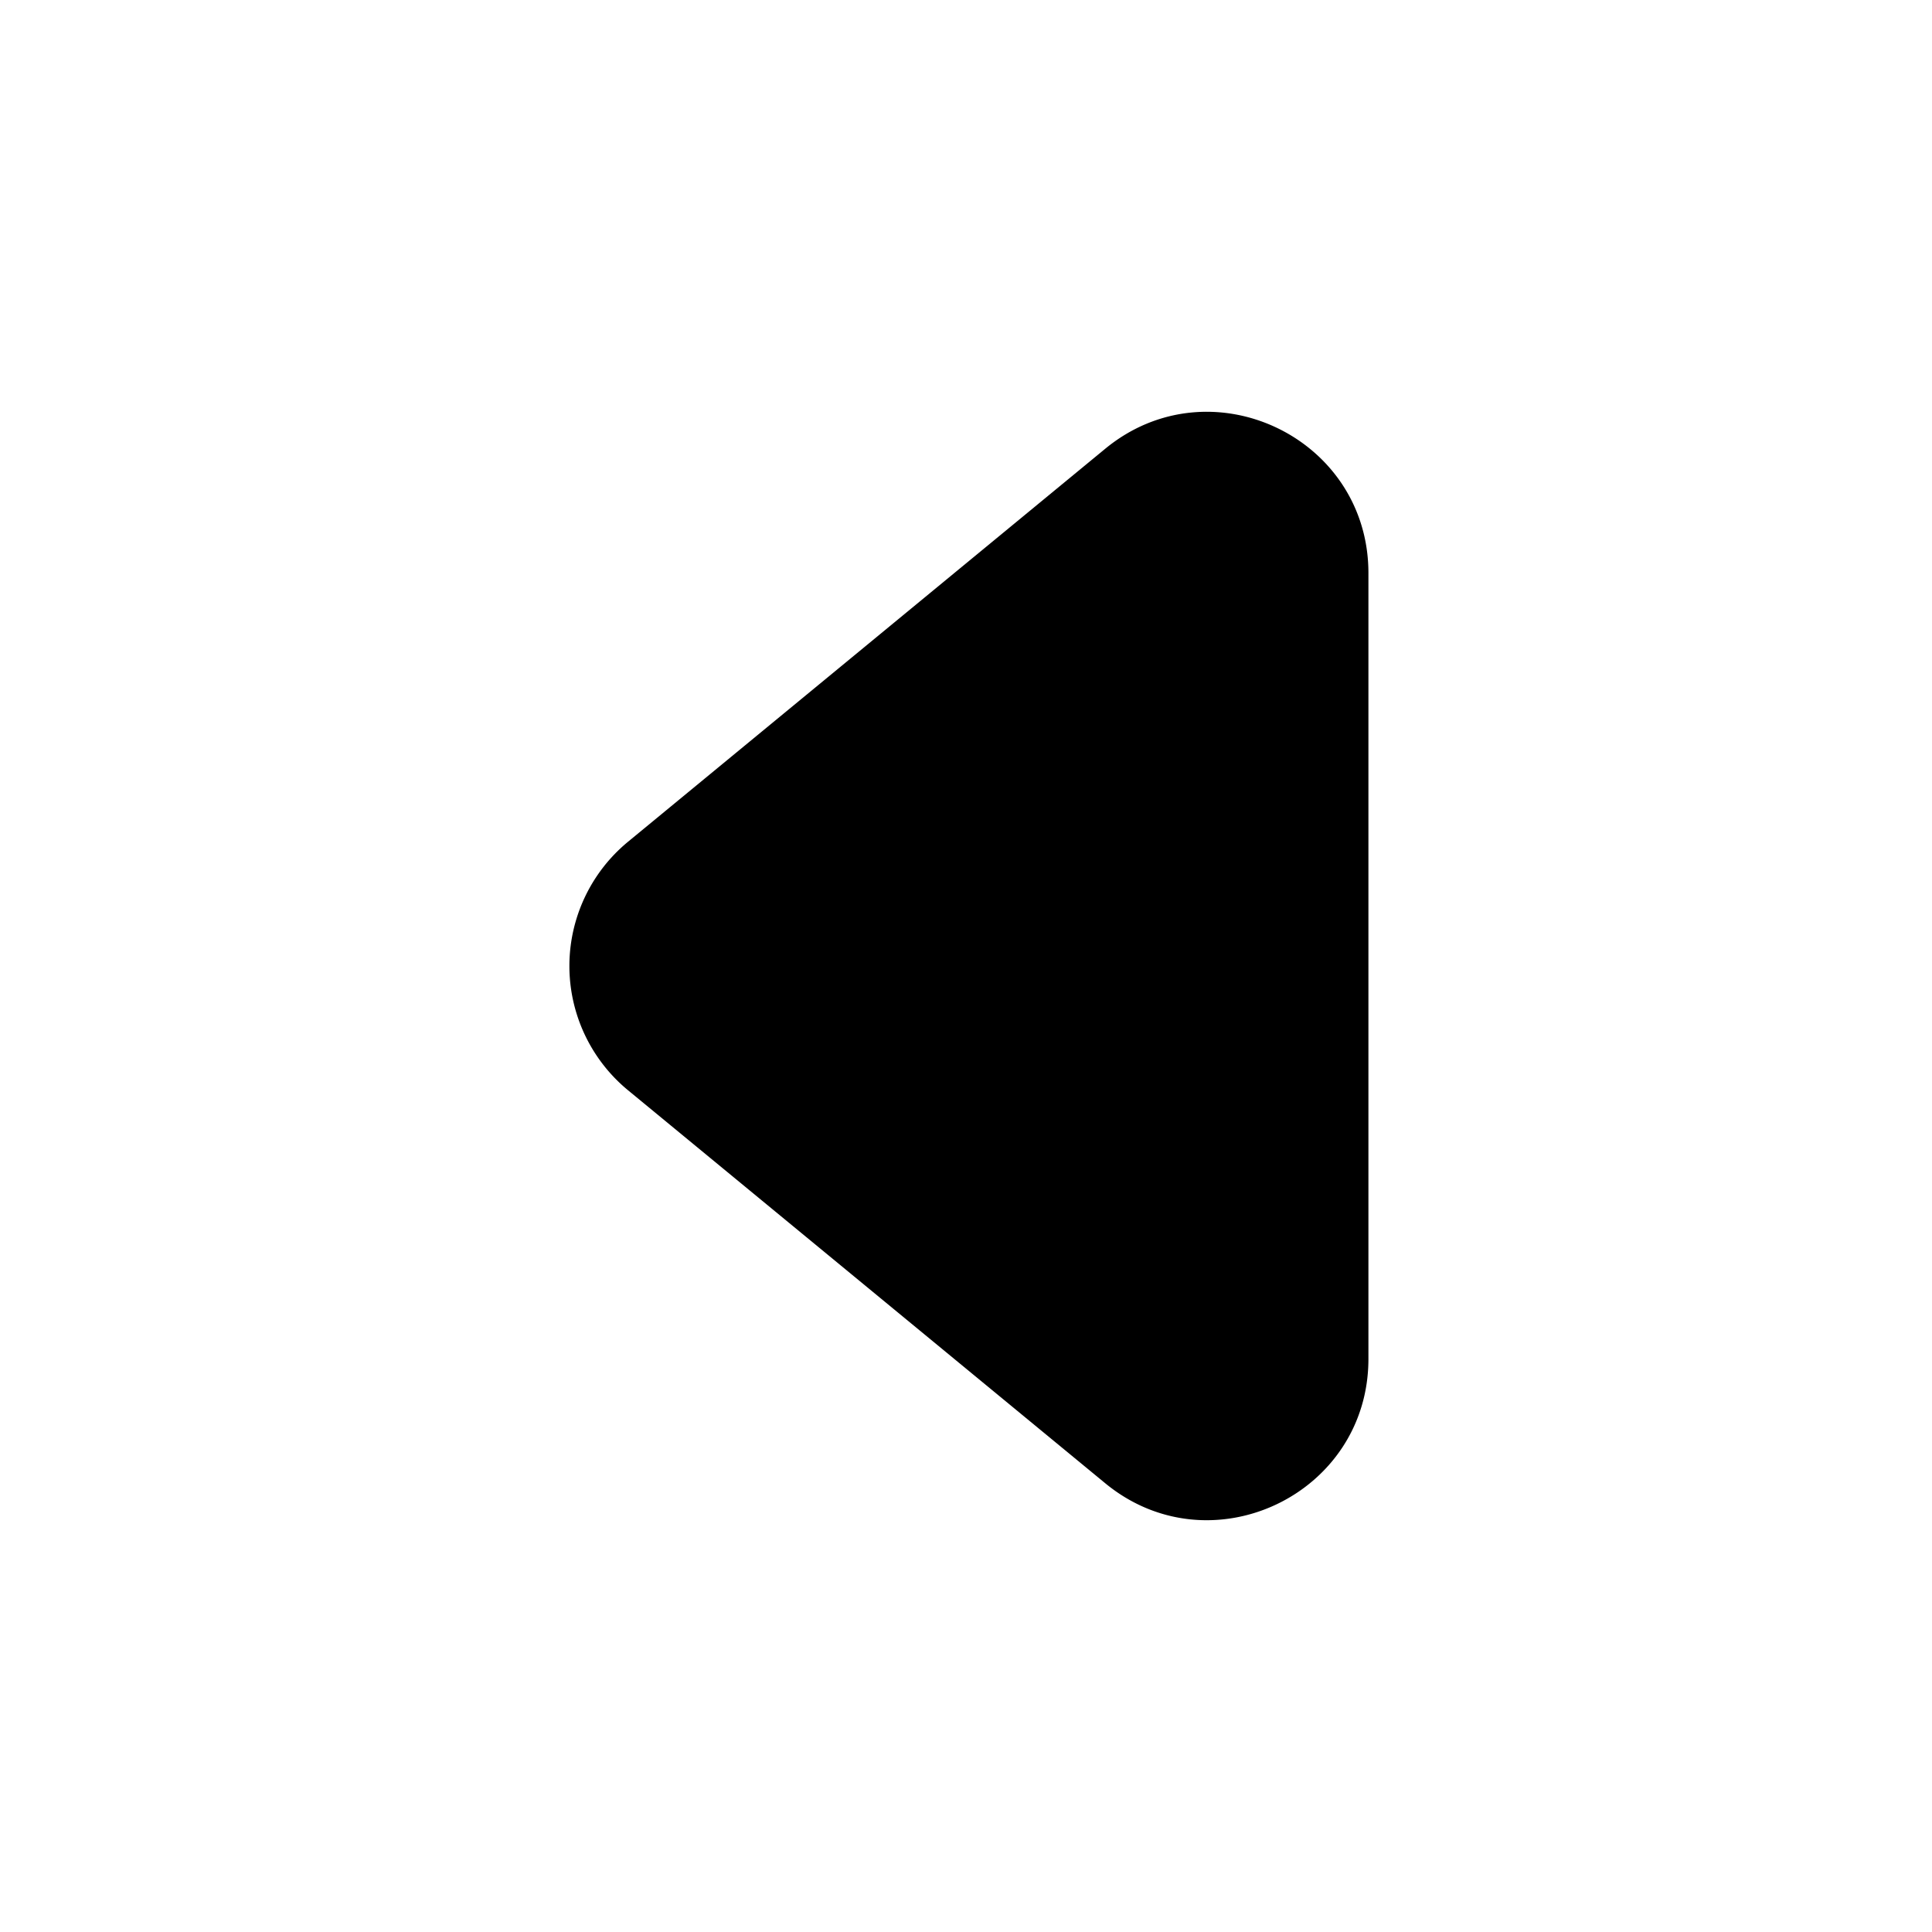 <?xml version="1.0" encoding="iso-8859-1"?>
<!-- Generator: www.svgicons.com -->
<svg xmlns="http://www.w3.org/2000/svg" width="800" height="800" viewBox="0 0 24 24">
<path fill="currentColor" fill-rule="evenodd" d="M13.729 5.575c1.304-1.074 3.27-.146 3.27 1.544v9.762c0 1.69-1.966 2.618-3.27 1.544l-5.927-4.881a2 2 0 0 1 0-3.088z" clip-rule="evenodd"/>
</svg>